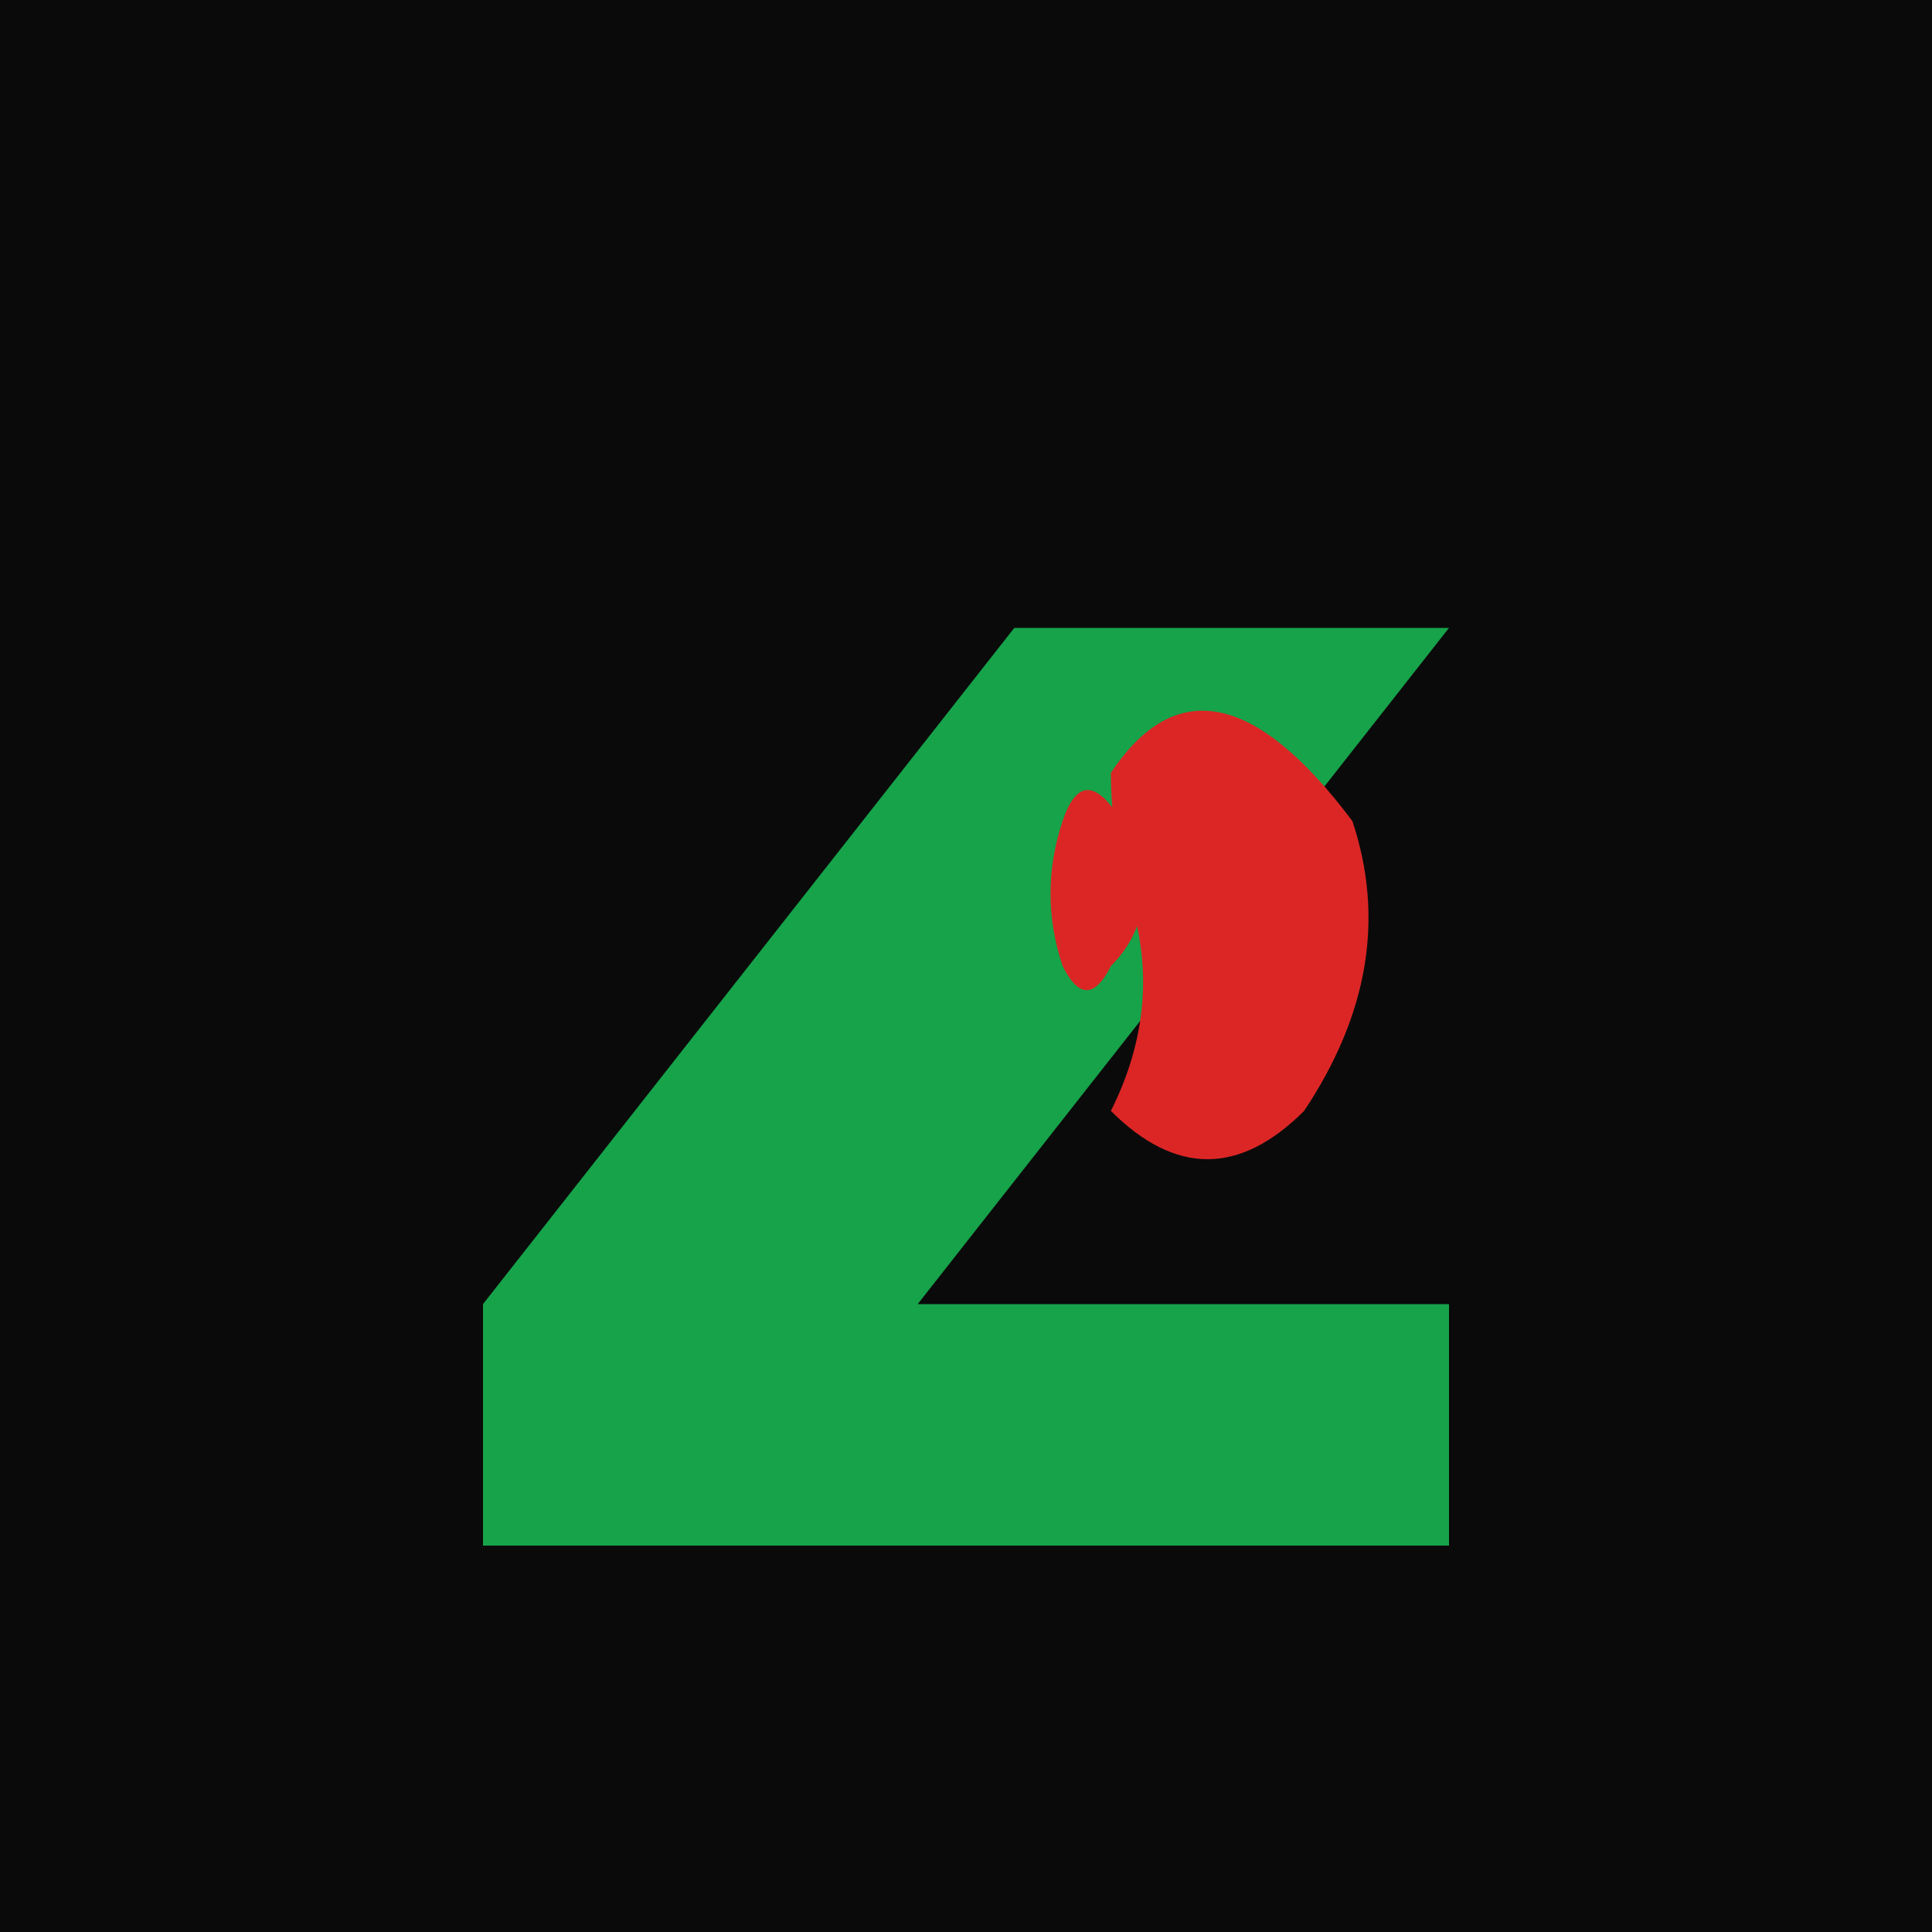 <?xml version="1.0" encoding="UTF-8"?>
<svg xmlns="http://www.w3.org/2000/svg" viewBox="0 0 400 400" width="400" height="400">
  <defs>
    <style>
      .zypheron-green { fill: #16a34a; }
      .zypheron-red { fill: #dc2626; }
      .zypheron-black { fill: #0a0a0a; }
    </style>
  </defs>
  
  <!-- Background -->
  <rect width="400" height="400" class="zypheron-black"/>
  
  <!-- Main Z shape -->
  <g transform="translate(200, 200)">
    <!-- Z letter - bold and modern -->
    <path class="zypheron-green" d="M-100 -120 L100 -120 L100 -70 L10 -70 L-100 70 L-100 120 L100 120 L100 70 L-10 70 L100 -70 L100 -120 L-100 -120 Z"/>
    
    <!-- Red flame/accent element -->
    <path class="zypheron-red" d="M30 -40 Q50 -70 80 -30 Q90 0 70 30 Q50 50 30 30 Q40 10 35 -10 Q30 -25 30 -40 Z"/>
    
    <!-- Additional red accent -->
    <path class="zypheron-red" d="M20 -30 Q25 -45 35 -25 Q40 -10 30 0 Q25 10 20 0 Q15 -15 20 -30 Z"/>
  </g>
</svg>
